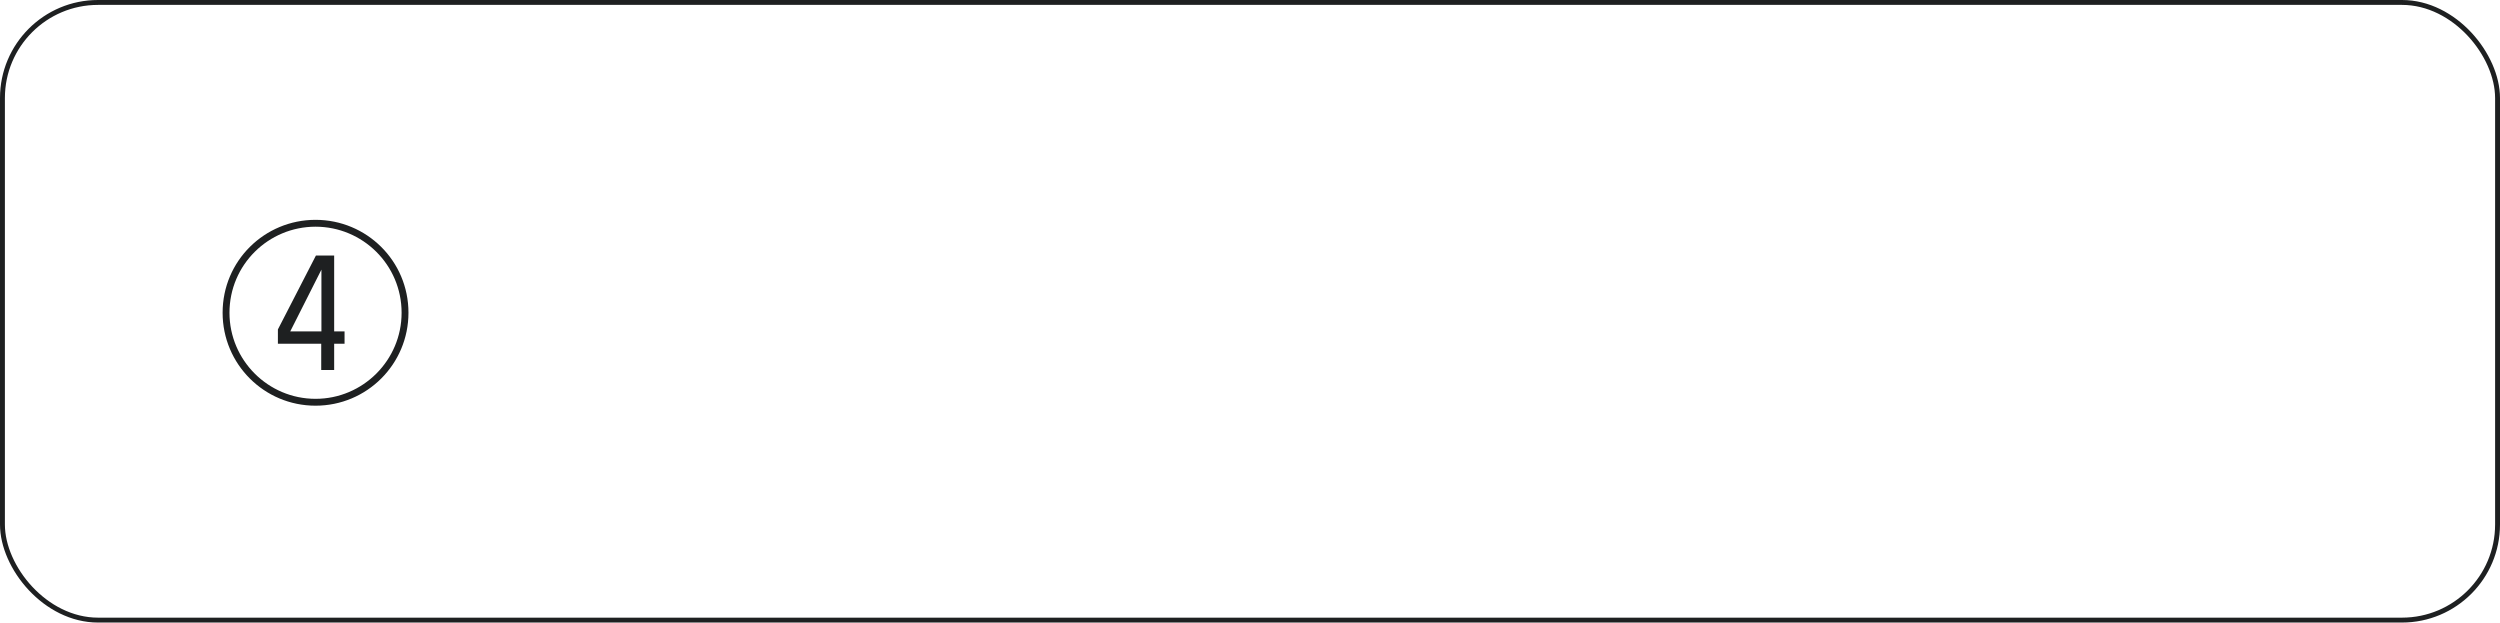 <?xml version="1.0" encoding="UTF-8"?><svg id="a" xmlns="http://www.w3.org/2000/svg" width="510" height="127" viewBox="0 0 510 127"><g id="b"><rect x=".5" y=".5" width="509" height="126" rx="19.5" ry="19.5" fill="none" stroke="#1e2021"/></g><g id="c" isolation="isolate"><g isolation="isolate"><path d="m83.327,63.803c0,10.479-8.479,18.957-18.957,18.957s-18.957-8.479-18.957-18.957c0-10.599,8.559-18.957,18.957-18.957s18.957,8.358,18.957,18.957Zm-36.514,0c0,9.678,7.879,17.557,17.557,17.557s17.557-7.879,17.557-17.557c0-9.799-7.958-17.558-17.557-17.558s-17.557,7.759-17.557,17.558Zm21.356-11.678v15.477h2.12v2.52h-2.12v5.359h-2.64v-5.359h-8.838v-2.919l7.759-15.077h3.719Zm-8.958,15.477h6.359v-12.598l-6.359,12.598Z" fill="#1e2021" stroke-width="0"/></g></g></svg>